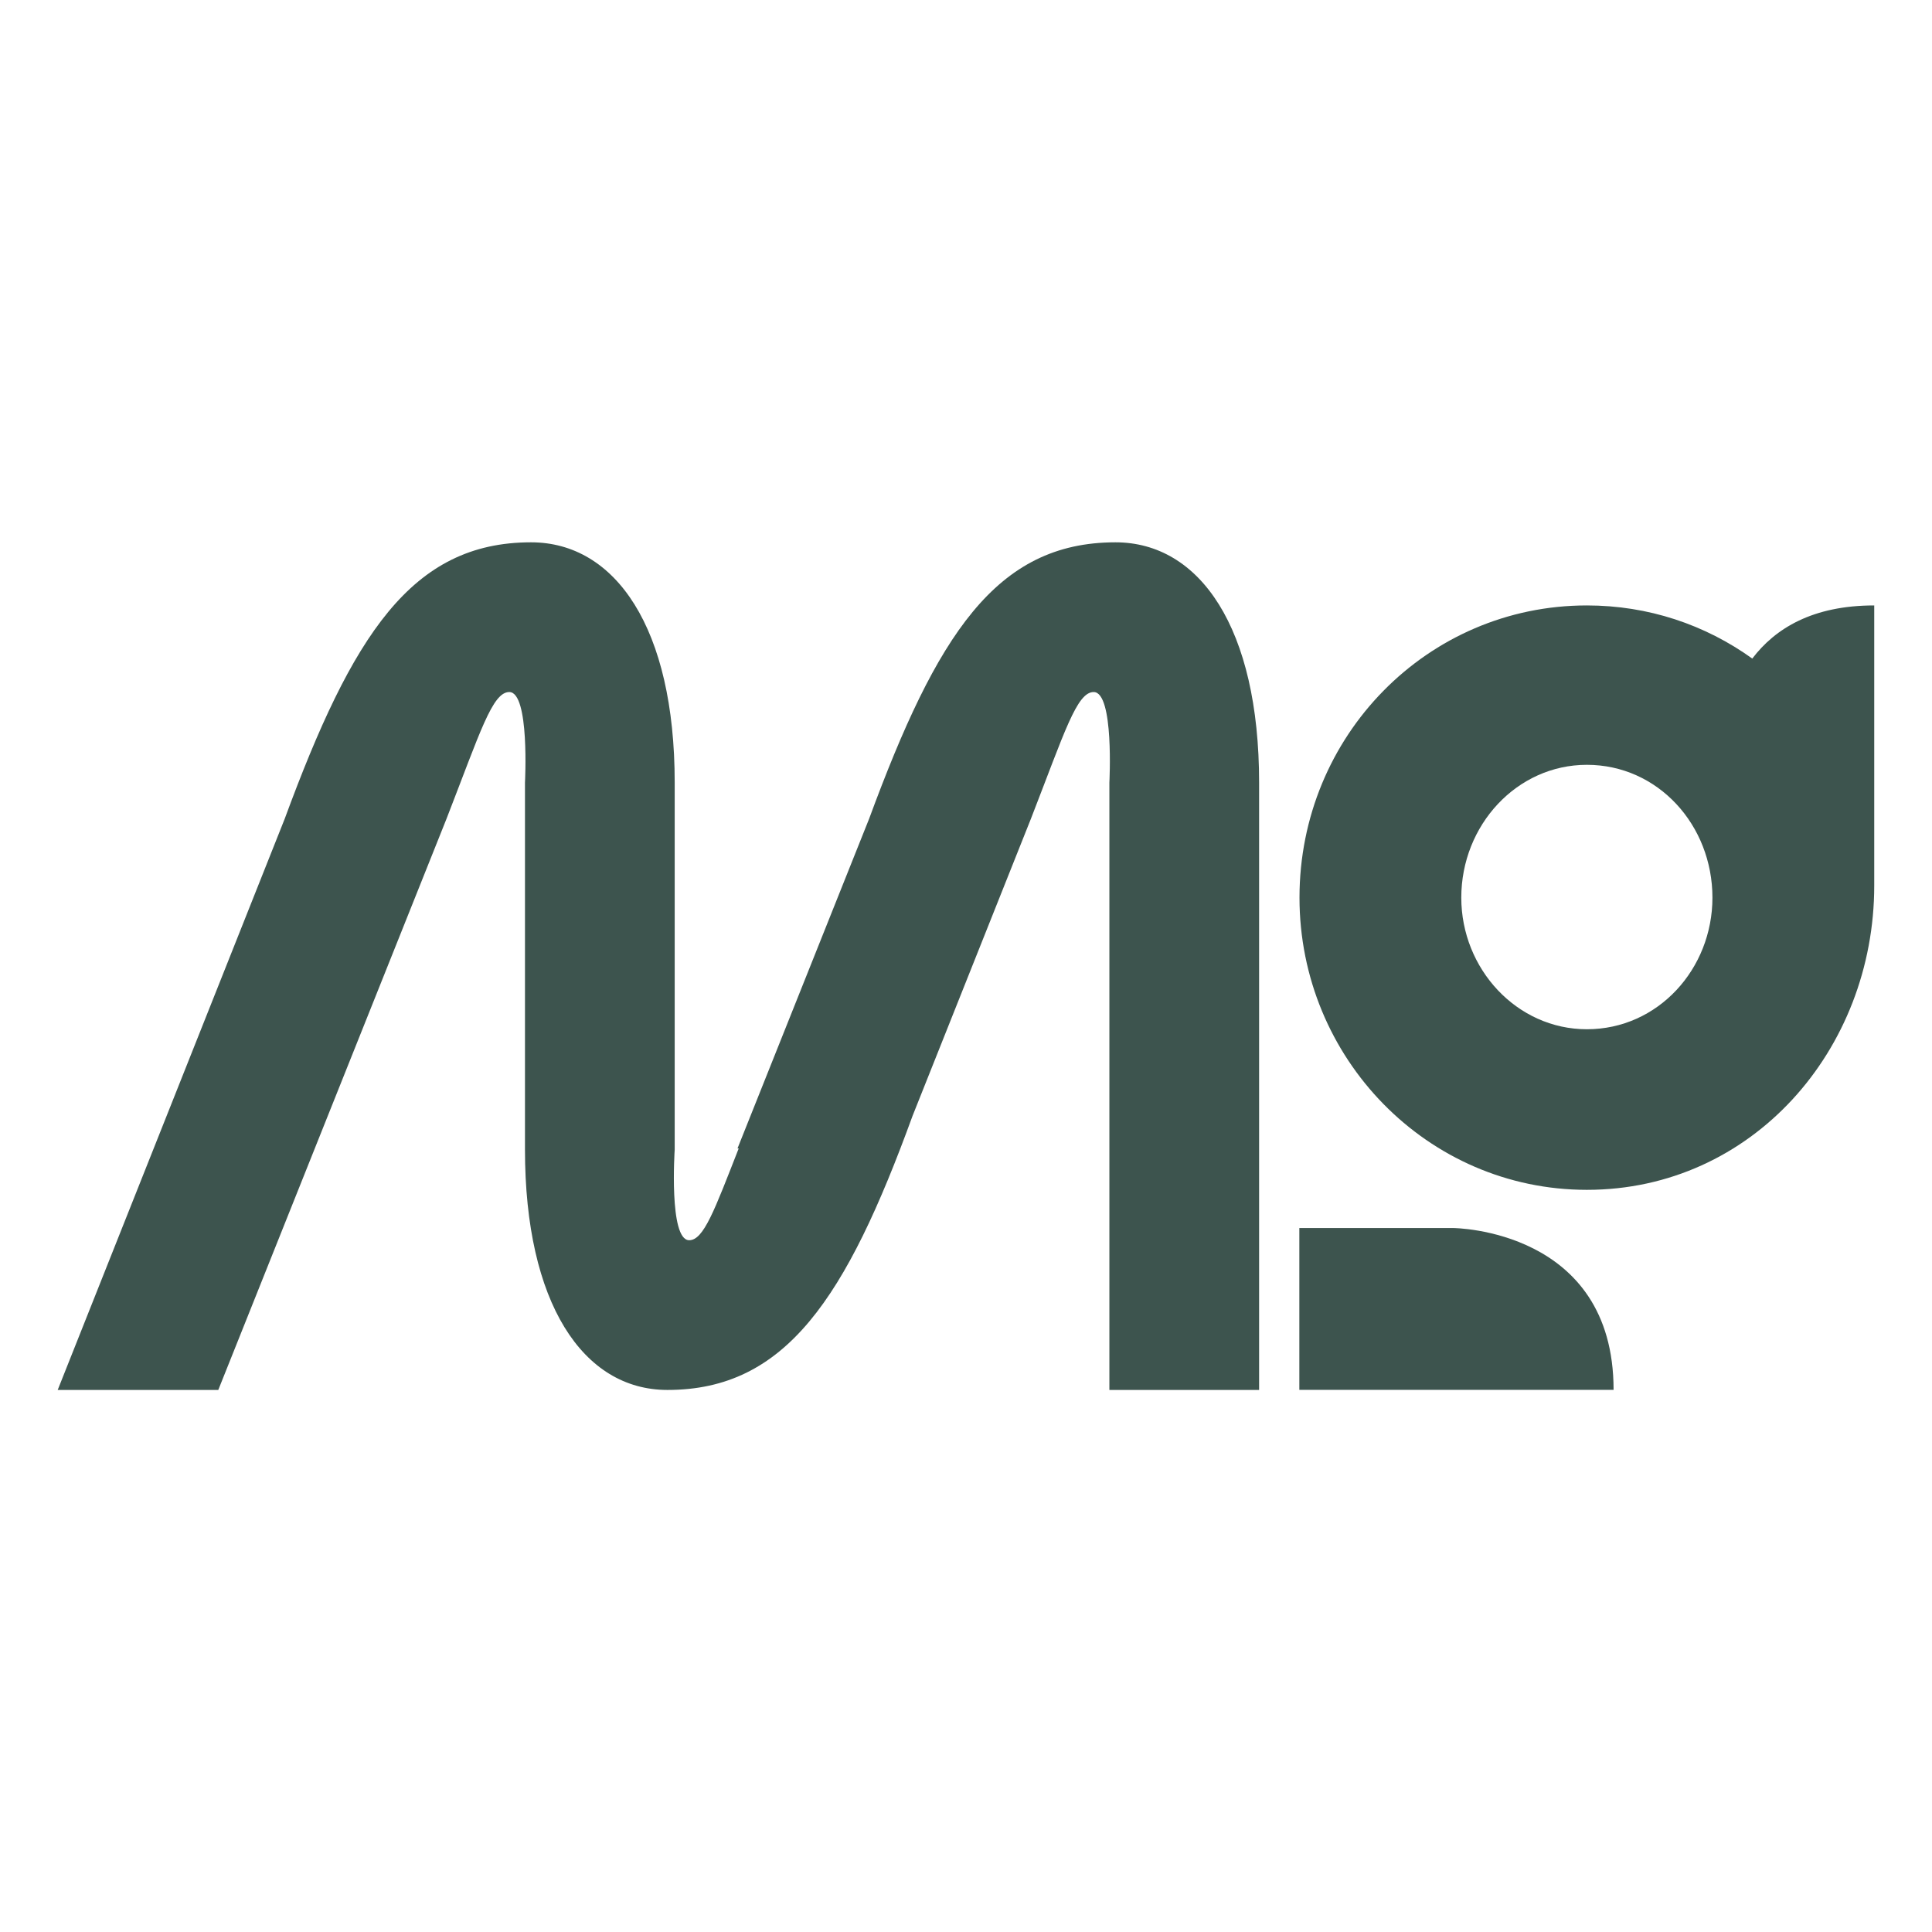<?xml version="1.0" encoding="UTF-8" standalone="no"?>
<!-- Created with Inkscape (http://www.inkscape.org/) -->

<svg
   width="32"
   height="32"
   viewBox="0 0 8.467 8.467"
   version="1.1"
   id="svg7696"
   inkscape:version="1.1.2 (0a00cf5339, 2022-02-04)"
   sodipodi:docname="favicon.svg"
   xmlns:inkscape="http://www.inkscape.org/namespaces/inkscape"
   xmlns:sodipodi="http://sodipodi.sourceforge.net/DTD/sodipodi-0.dtd"
   xmlns="http://www.w3.org/2000/svg"
   xmlns:svg="http://www.w3.org/2000/svg">
  <sodipodi:namedview
     id="namedview7698"
     pagecolor="#ffffff"
     bordercolor="#000000"
     borderopacity="0.25"
     inkscape:pageshadow="2"
     inkscape:pageopacity="0.0"
     inkscape:pagecheckerboard="0"
     inkscape:document-units="px"
     showgrid="false"
     units="px"
     inkscape:zoom="8.551261"
     inkscape:cx="-0.64318"
     inkscape:cy="16.137971"
     inkscape:window-width="1908"
     inkscape:window-height="1047"
     inkscape:window-x="0"
     inkscape:window-y="0"
     inkscape:window-maximized="1"
     inkscape:current-layer="layer1" />
  <defs
     id="defs7693" />
  <g
     inkscape:label="Layer 1"
     inkscape:groupmode="layer"
     id="layer1">
    <g
       id="g7773"
       transform="matrix(0.046,0,0,0.046,4.104,4.042)">
      <g
         id="g61"
         transform="matrix(0.353,0,0,-0.353,34.573,44.542)"
         style="fill:#3d544e;fill-opacity:1">
        <path
           d="M 0,0 V 43.668 H 41.471 C 41.797,43.668 84.813,43.342 84.813,0 Z"
           style="fill:#3d544e;fill-opacity:1;fill-rule:nonzero;stroke:none"
           id="path63" />
      </g>
      <g
         id="g65"
         transform="matrix(0.353,0,0,-0.353,50.002,-2.35)"
         style="fill:#3d544e;fill-opacity:1">
        <path
           d="m 0,0 c 0,-19.227 14.99,-35.521 33.891,-35.521 19.227,0 33.892,16.294 33.892,35.521 0,19.552 -14.665,35.847 -33.892,35.847 C 14.99,35.847 0,19.552 0,0 m 78.537,64.524 c 6.192,8.148 16.294,14.339 32.914,14.339 V 3.259 c 0,-44.319 -32.914,-82.122 -77.56,-82.122 -43.016,0 -77.559,35.521 -77.559,78.863 0,43.668 34.543,78.863 77.559,78.863 16.62,0 31.937,-5.215 44.646,-14.339"
           style="fill:#3d544e;fill-opacity:1;fill-rule:nonzero;stroke:none"
           id="path67" />
      </g>
      <g
         id="g69"
         transform="matrix(0.353,0,0,-0.353,-39.202,-13.31)"
         style="fill:#3d544e;fill-opacity:1">
        <path
           d="m 0,0 c 0,0 1.304,24.441 -4.237,24.441 -4.562,0 -7.821,-10.754 -16.945,-34.217 l -61.592,-154.142 h -43.341 L -64.85,-9.776 C -46.601,39.757 -30.633,64.85 1.629,64.85 24.441,64.85 40.409,41.713 40.409,0 v -99.068 c 0,0 -1.63,-24.441 3.911,-24.441 3.91,0 6.843,8.147 13.36,24.767 h -0.325 l 35.521,88.966 c 18.25,49.533 34.218,74.626 66.48,74.626 22.811,0 38.78,-23.137 38.78,-64.85 v -163.918 h -40.41 V 0 c 0,0 1.303,24.441 -4.236,24.441 -4.563,0 -7.821,-10.754 -16.946,-34.217 L 104.607,-89.943 C 86.685,-139.152 70.391,-163.918 38.453,-163.918 15.643,-163.918 0,-140.454 0,-99.068 Z"
           style="fill:#3d544e;fill-opacity:1;fill-rule:nonzero;stroke:none"
           id="path71" />
      </g>
    </g>
  </g>
</svg>
